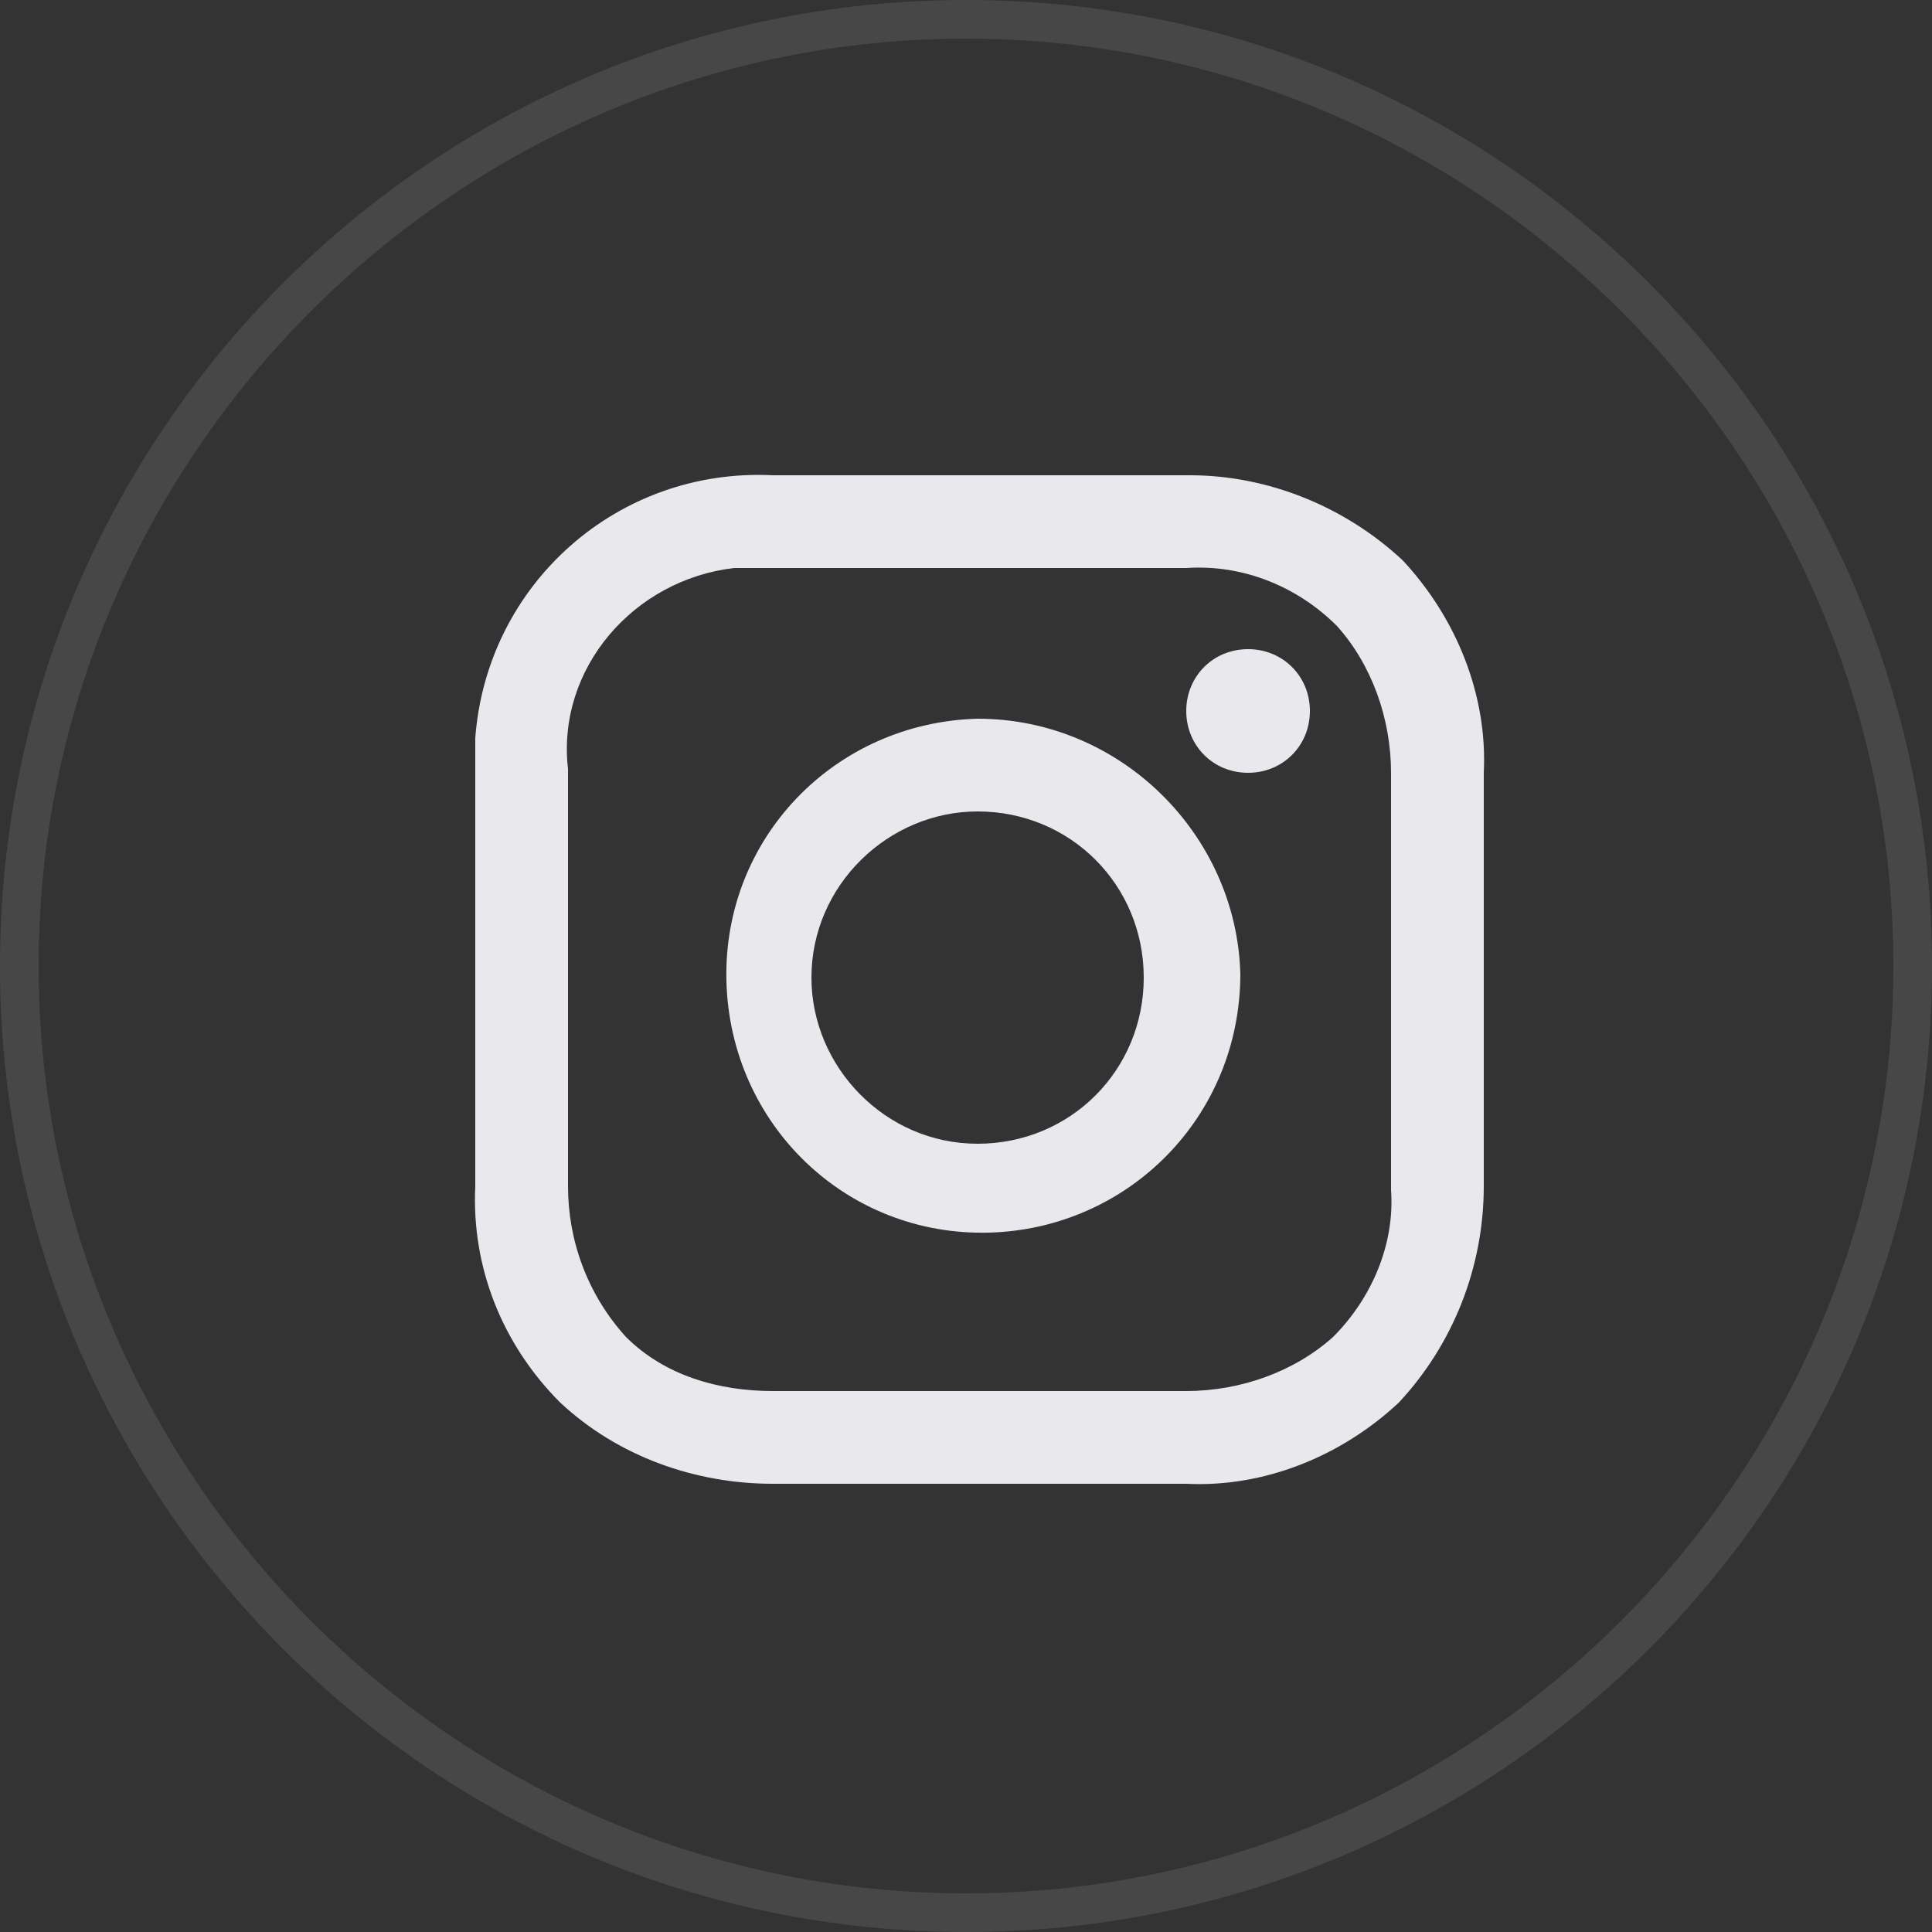 <?xml version="1.0" encoding="utf-8"?>
<!-- Generator: Adobe Illustrator 21.1.0, SVG Export Plug-In . SVG Version: 6.00 Build 0)  -->
<svg version="1.1" id="instagram" xmlns="http://www.w3.org/2000/svg" xmlns:xlink="http://www.w3.org/1999/xlink" x="0px" y="0px"
	 viewBox="0 0 50 50" style="enable-background:new 0 0 50 50;" xml:space="preserve">
<rect x="0" y="0" width="50" height="50" fill="#333333" stroke="none"/>
<style type="text/css">
	.st0{opacity:0.1;enable-background:new    ;}
	.st1{fill:#FFFFFF;}
	.st2{fill:#E9E8EC;}
</style>
<g id="contour" class="st0">
	<path class="st1" d="M25,50C11.2,50,0,38.8,0,25S11.2,0,25,0s25,11.2,25,25S38.8,50,25,50z M25,1C11.8,1,1,11.8,1,25s10.8,24,24,24
		s24-10.8,24-24S38.2,1,25,1z"/>
</g>
<path id="instagragm" class="st2" d="M32.3,16.8c-0.9,0-1.6,0.7-1.6,1.6c0,0.9,0.7,1.6,1.6,1.6c0.9,0,1.6-0.7,1.6-1.6
	C33.9,17.5,33.2,16.8,32.3,16.8C32.3,16.8,32.3,16.8,32.3,16.8z M36.3,14.5c-1.5-1.4-3.5-2.2-5.5-2.2H20c-4-0.2-7.4,2.8-7.7,6.8
	c0,0.3,0,0.5,0,0.8v10.8c-0.1,2.1,0.7,4.1,2.2,5.6c1.5,1.4,3.5,2.1,5.5,2.1h10.7c2,0.1,4-0.7,5.5-2.1c1.4-1.5,2.2-3.5,2.2-5.6V20
	C38.5,18,37.7,16,36.3,14.5z M36,30.8c0.1,1.4-0.5,2.8-1.5,3.8c-1,0.9-2.4,1.4-3.8,1.4H20c-1.4,0-2.8-0.4-3.8-1.4
	c-1-1.1-1.5-2.5-1.5-3.9V19.9c-0.3-2.6,1.7-4.9,4.3-5.2c0.3,0,0.6,0,0.9,0h10.8c1.5-0.1,2.9,0.5,3.9,1.5c0.9,1,1.4,2.4,1.4,3.8
	L36,30.8L36,30.8z M25.3,18.6c-3.7,0.1-6.6,3.1-6.5,6.8c0.1,3.7,3.1,6.6,6.8,6.5c3.6-0.1,6.5-3,6.5-6.7C32,21.6,29,18.6,25.3,18.6z
	 M25.3,29.6c-2.4,0-4.3-2-4.3-4.3c0-2.4,2-4.3,4.3-4.3c2.4,0,4.3,1.9,4.3,4.3C29.6,27.7,27.7,29.6,25.3,29.6
	C25.3,29.6,25.3,29.6,25.3,29.6z"/>
</svg>
